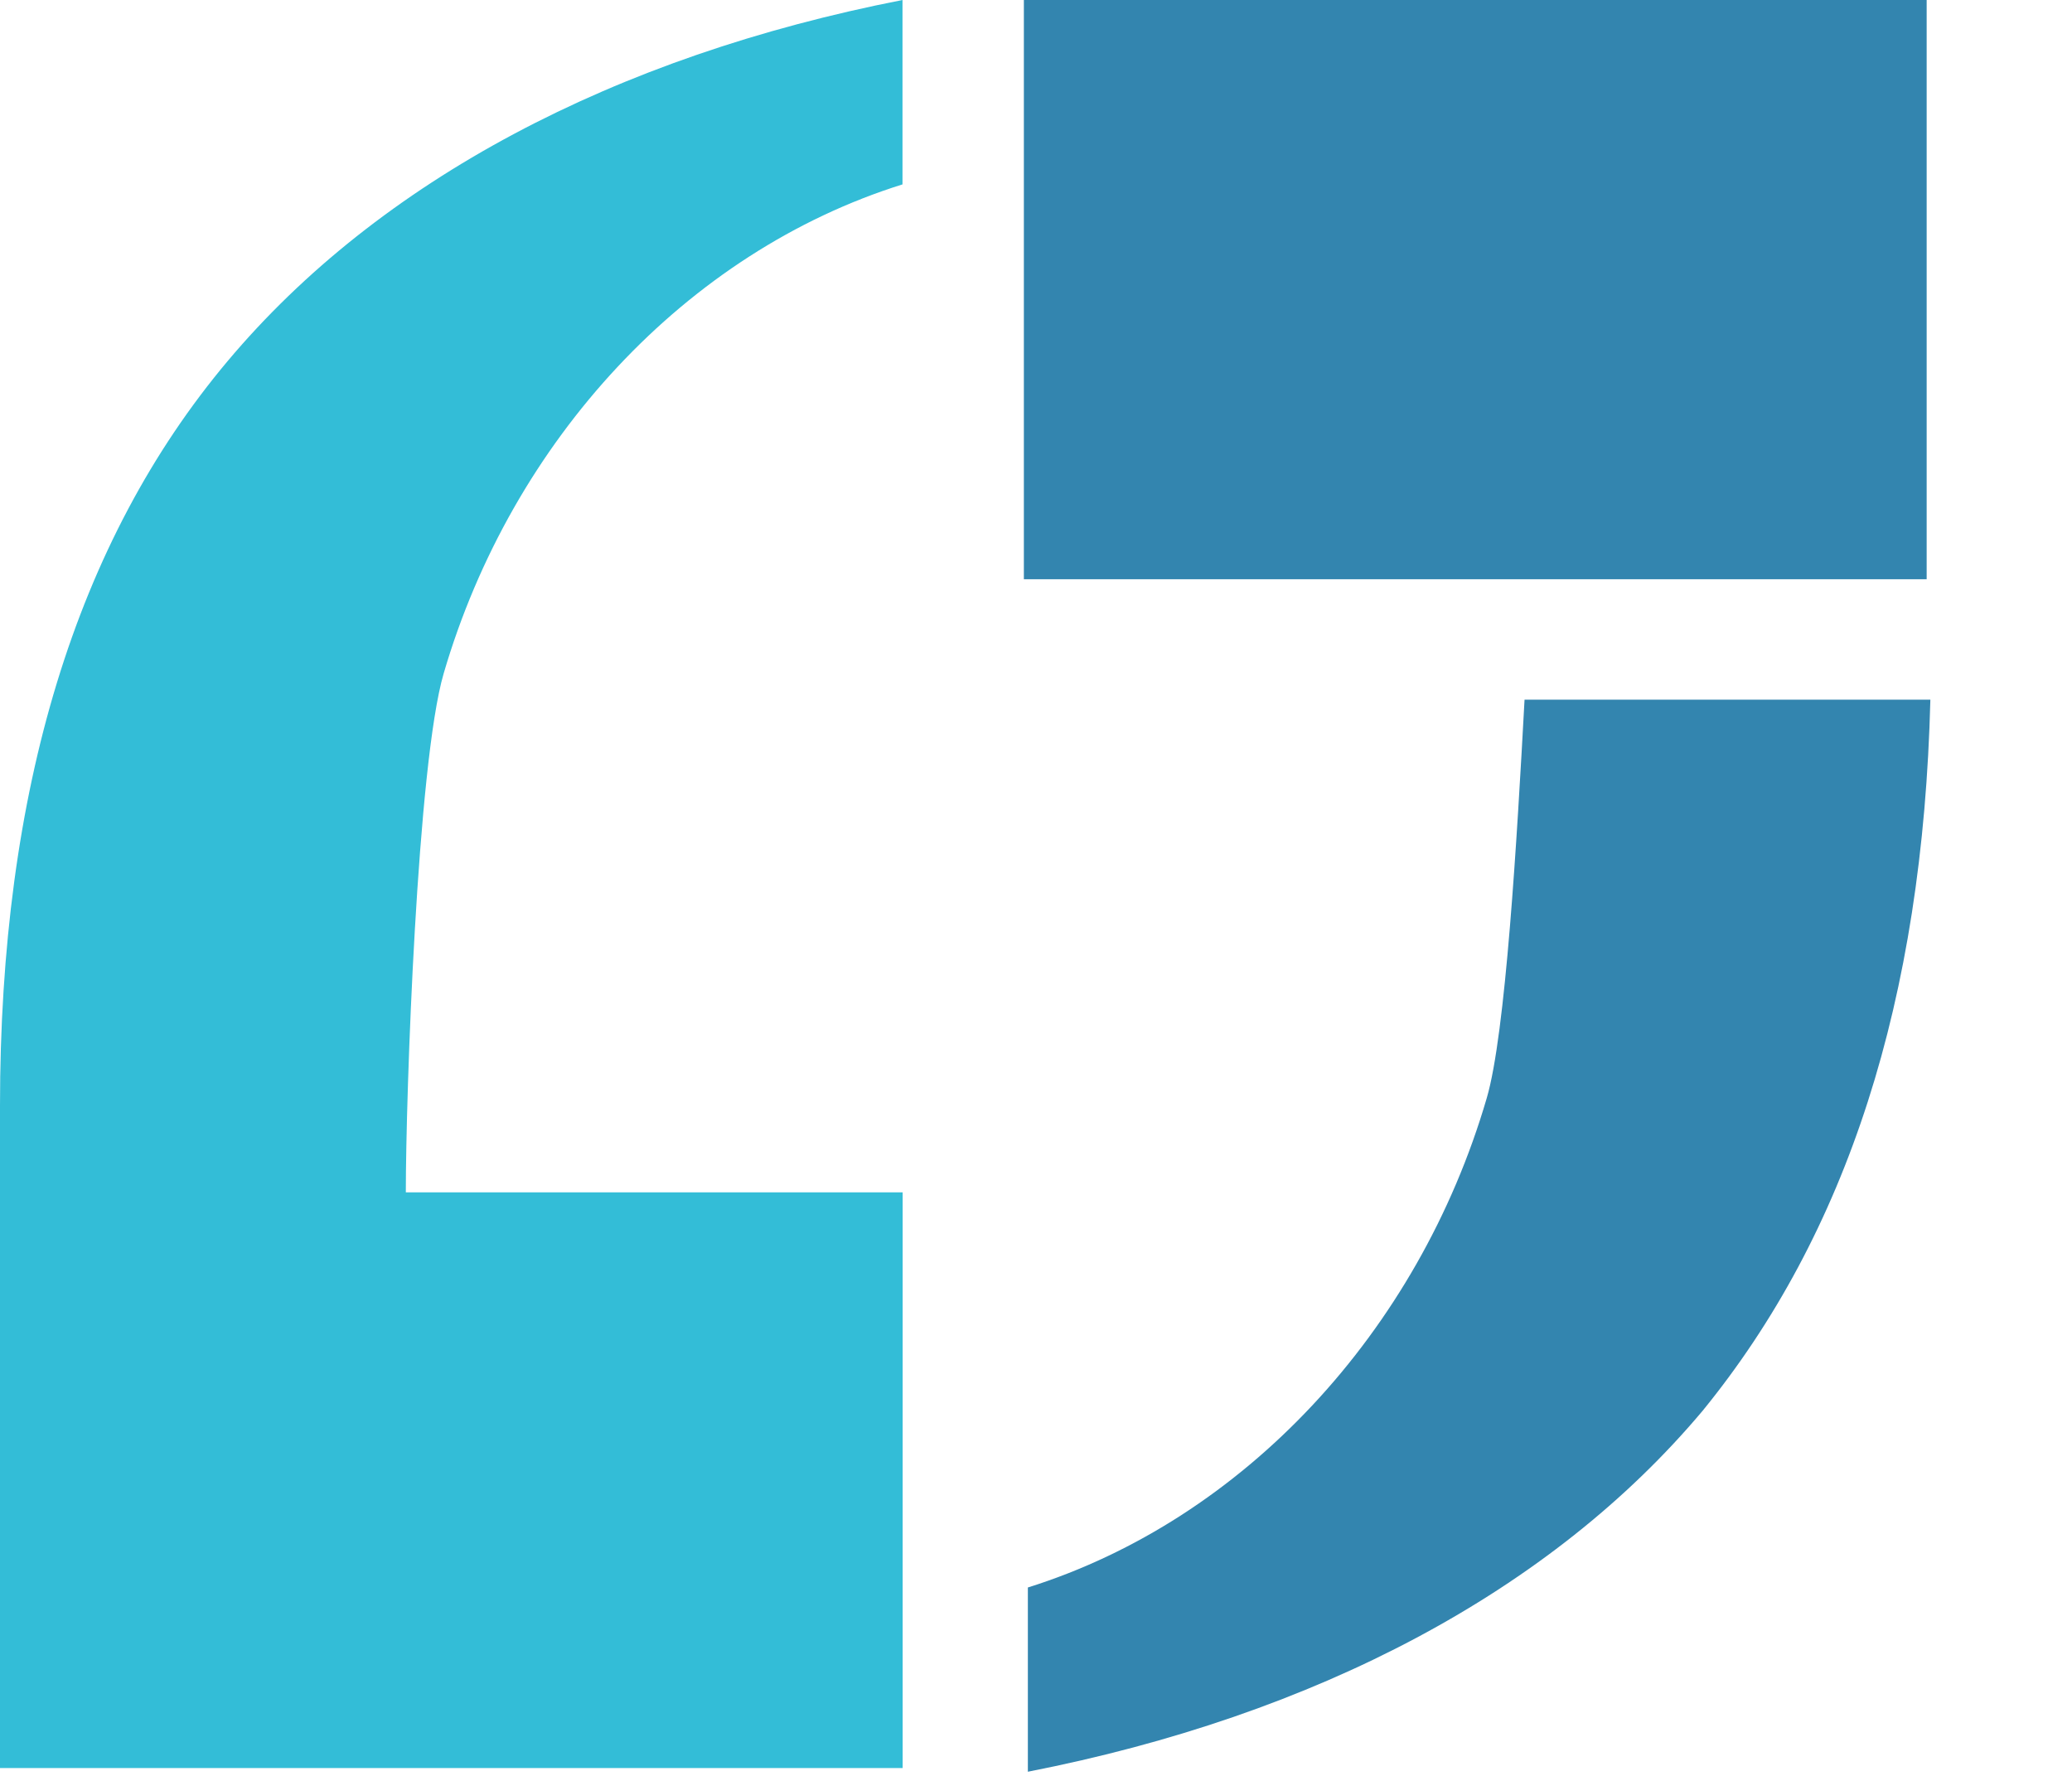 <svg xmlns="http://www.w3.org/2000/svg" width="14" height="12" fill="none"><g opacity=".8"><path fill="#00ACCD" d="M2.998 4.55c.461-1.576 1.64-2.847 3.1-3.304V0c-1.947.381-3.535 1.22-4.56 2.44C.513 3.66 0 5.338 0 7.473v4.474h6.099v-3.89H2.742c0-.66.077-2.897.256-3.507Z"/><path fill="#00669B" d="M13.018 0h-6.1v3.914h6.1V0Zm-2.973 7.422c-.461 1.576-1.64 2.847-3.1 3.305v1.245c1.947-.381 3.536-1.22 4.56-2.44.974-1.195 1.487-2.77 1.538-4.804h-2.742c-.051.94-.128 2.262-.256 2.694Z"/></g></svg>